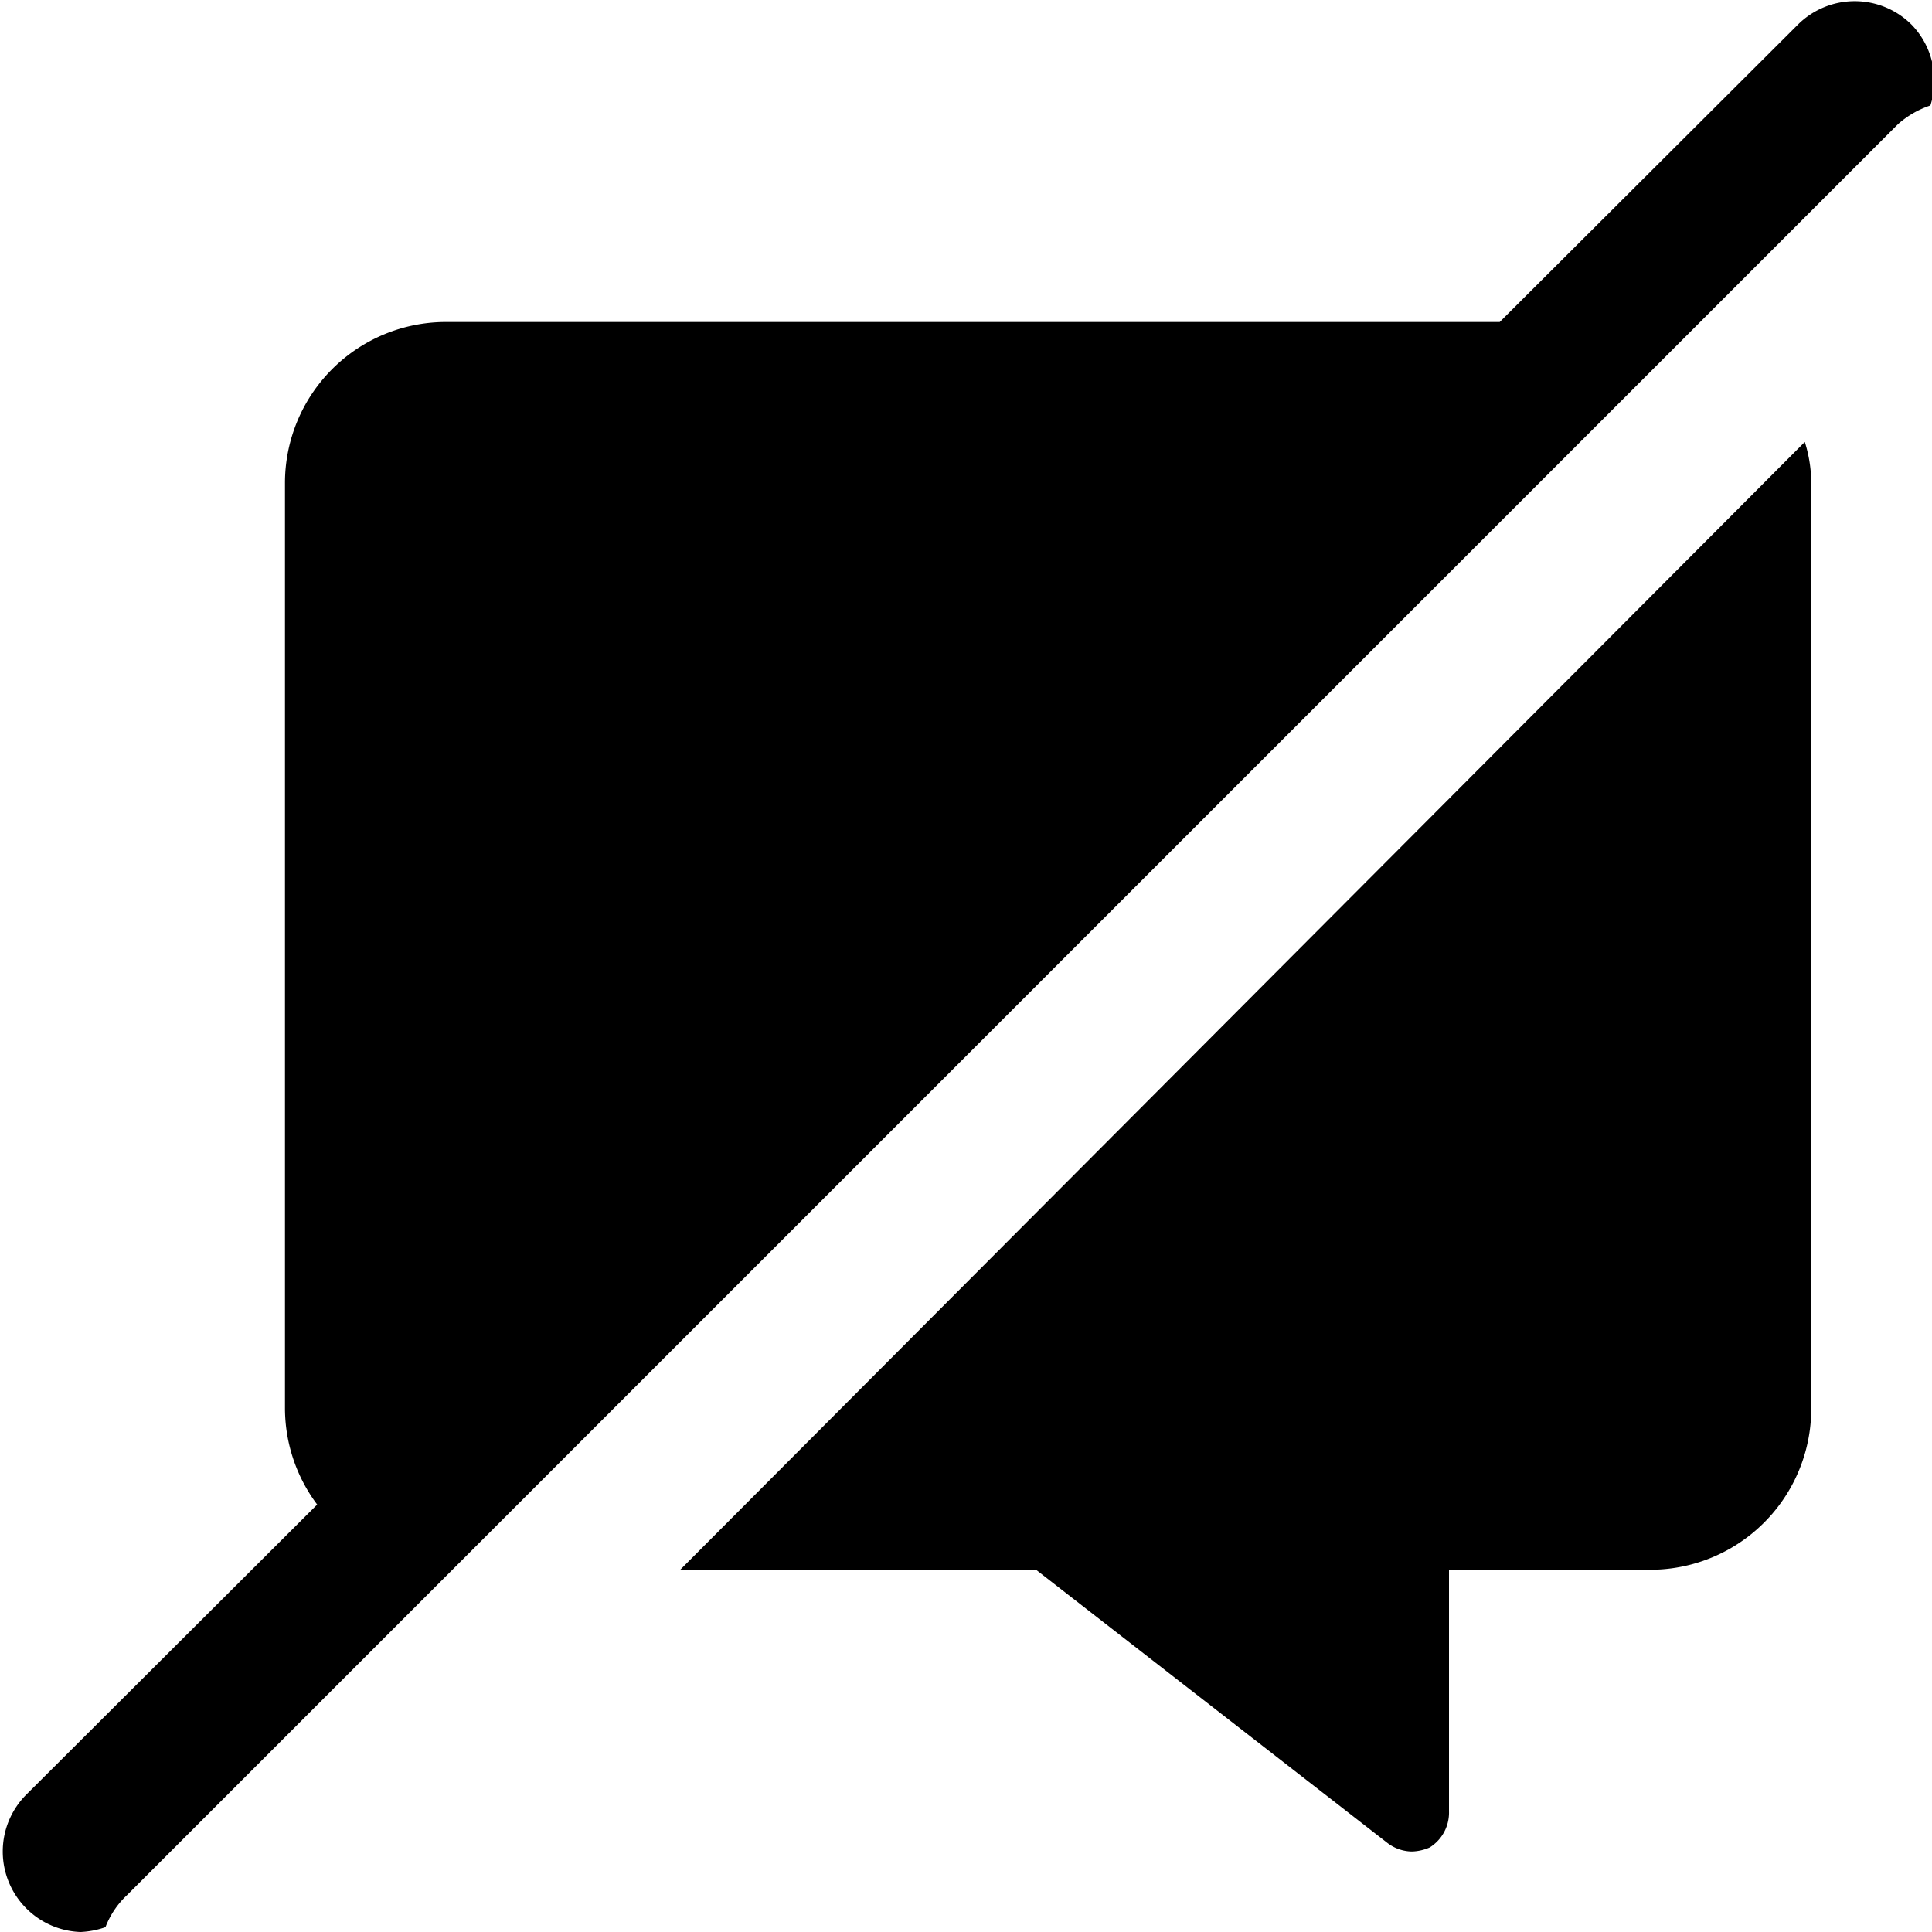 <svg xmlns="http://www.w3.org/2000/svg" viewBox="0 0 24 24"><g><path d="m1.58 23.54 22 -22a1.16 1.16 0 0 1 0.4 -0.23 1 1 0 0 0 -0.23 -1 1 1 0 0 0 -1.42 0L18.63 4H5.54a2 2 0 0 0 -2 2v11.5a2 2 0 0 0 0.4 1.19l-3.61 3.6a1 1 0 0 0 0 1.42A1 1 0 0 0 1 24a1.07 1.07 0 0 0 0.31 -0.06 1.07 1.07 0 0 1 0.27 -0.4Z" fill="#000000" stroke-width="1"></path><path d="M8.45 19.5h4.42l4.36 3.39a0.51 0.51 0 0 0 0.31 0.11 0.59 0.59 0 0 0 0.22 -0.05 0.51 0.51 0 0 0 0.24 -0.45v-3h2.5a2 2 0 0 0 2 -2V6a1.7 1.7 0 0 0 -0.08 -0.51Z" fill="#000000" stroke-width="1"></path></g></svg>